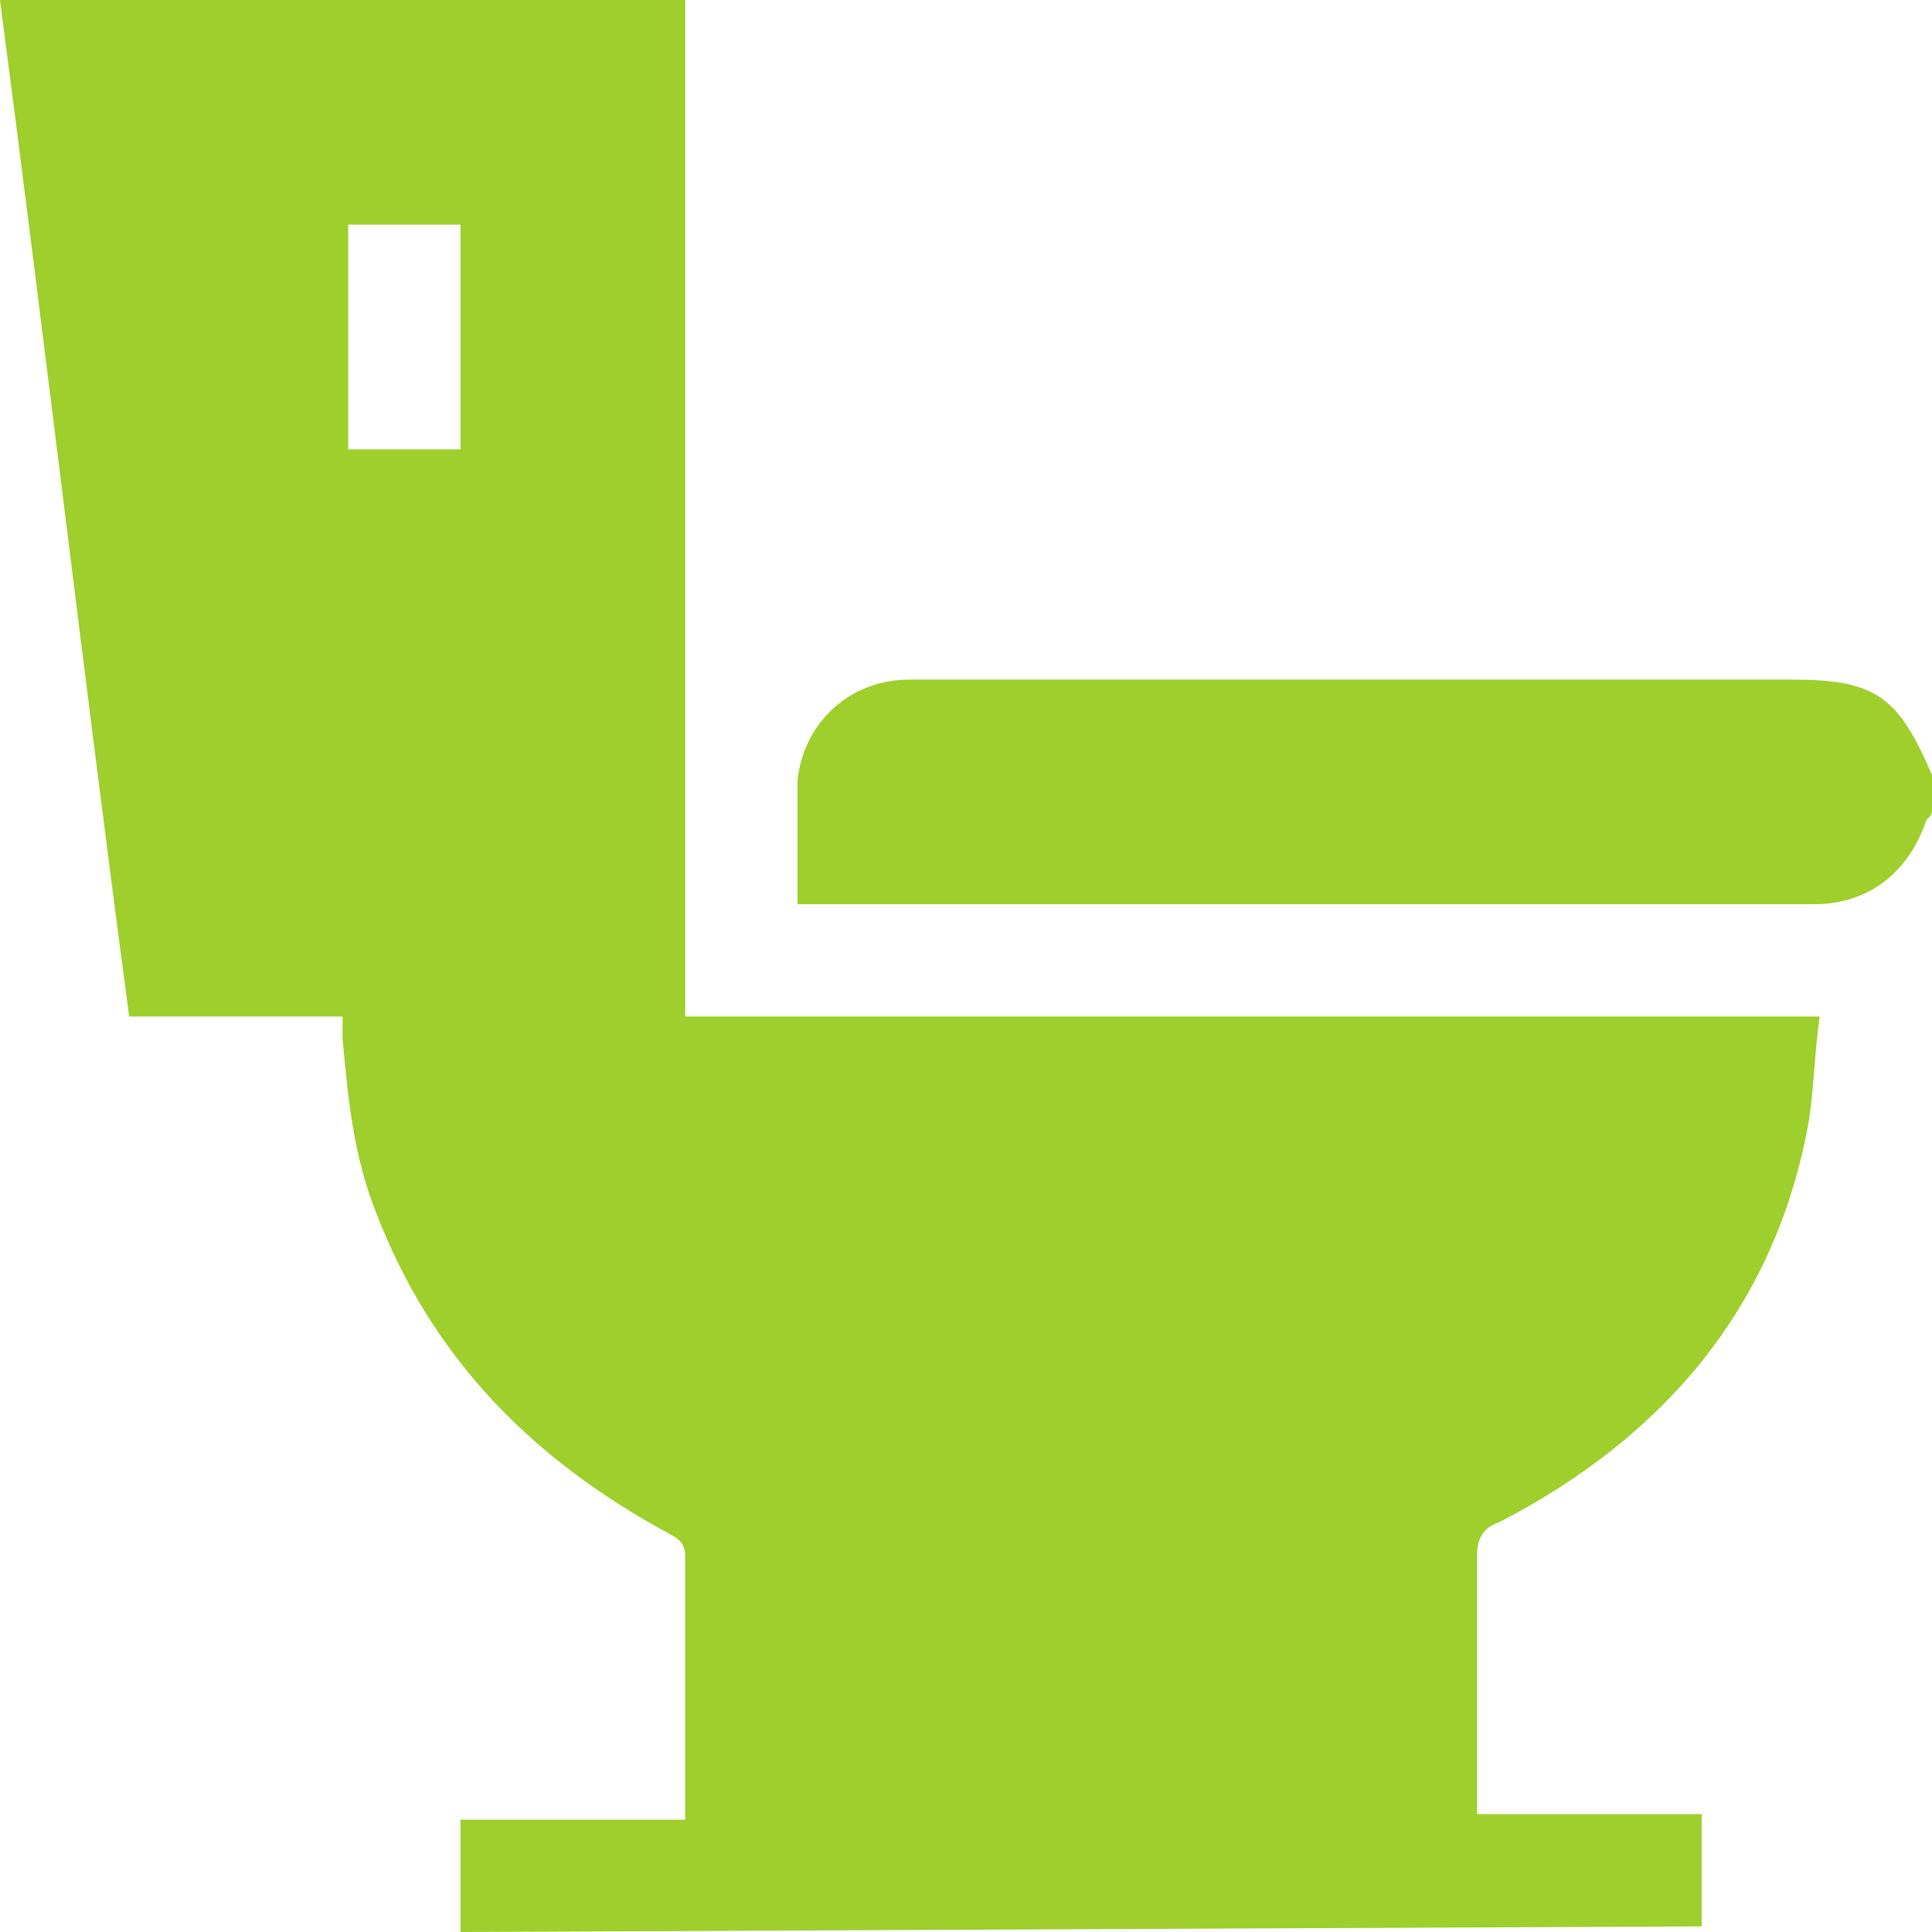 <?xml version="1.0" encoding="utf-8"?>
<!-- Generator: Adobe Illustrator 27.0.0, SVG Export Plug-In . SVG Version: 6.00 Build 0)  -->
<svg version="1.1" id="Layer_2_00000152265979353196241080000007717969916553212594_"
	 xmlns="http://www.w3.org/2000/svg" xmlns:xlink="http://www.w3.org/1999/xlink" x="0px" y="0px" viewBox="0 0 34.4 34.4"
	 style="enable-background:new 0 0 34.4 34.4;" xml:space="preserve">
<style type="text/css">
	.st0{fill:#9ECF2C;}
</style>
<g id="Layer_1-2">
	<g>
		<path class="st0" d="M8.2,34.4v-2h4v-0.3c0-1.5,0-2.9,0-4.4c0-0.2-0.1-0.3-0.3-0.4c-2.4-1.3-4.2-3.1-5.2-5.7c-0.4-1-0.5-2-0.6-3.1
			c0-0.1,0-0.2,0-0.4H2.3C1.5,12.1,0.8,6.1,0,0h12.2v18.1h20.2c-0.1,0.7-0.1,1.3-0.2,1.9c-0.6,3.3-2.6,5.6-5.5,7.1
			c-0.3,0.1-0.4,0.3-0.4,0.6c0,1.4,0,2.8,0,4.2v0.4h4v2L8.2,34.4L8.2,34.4z M8.2,8V4h-2v4H8.2z"/>
		<path class="st0" d="M34.4,14.4c0,0.1,0,0.1-0.1,0.2c-0.3,0.9-1,1.5-2,1.5c-2.2,0-4.5,0-6.7,0c-3.6,0-7.3,0-10.9,0h-0.5
			c0-0.3,0-0.6,0-0.8c0-0.5,0-0.9,0-1.4c0.1-1,0.9-1.8,2-1.8c1.2,0,2.4,0,3.5,0c4.1,0,8.1,0,12.2,0c1.5,0,1.9,0.3,2.5,1.7L34.4,14.4
			L34.4,14.4z"/>
	</g>
</g>
</svg>
